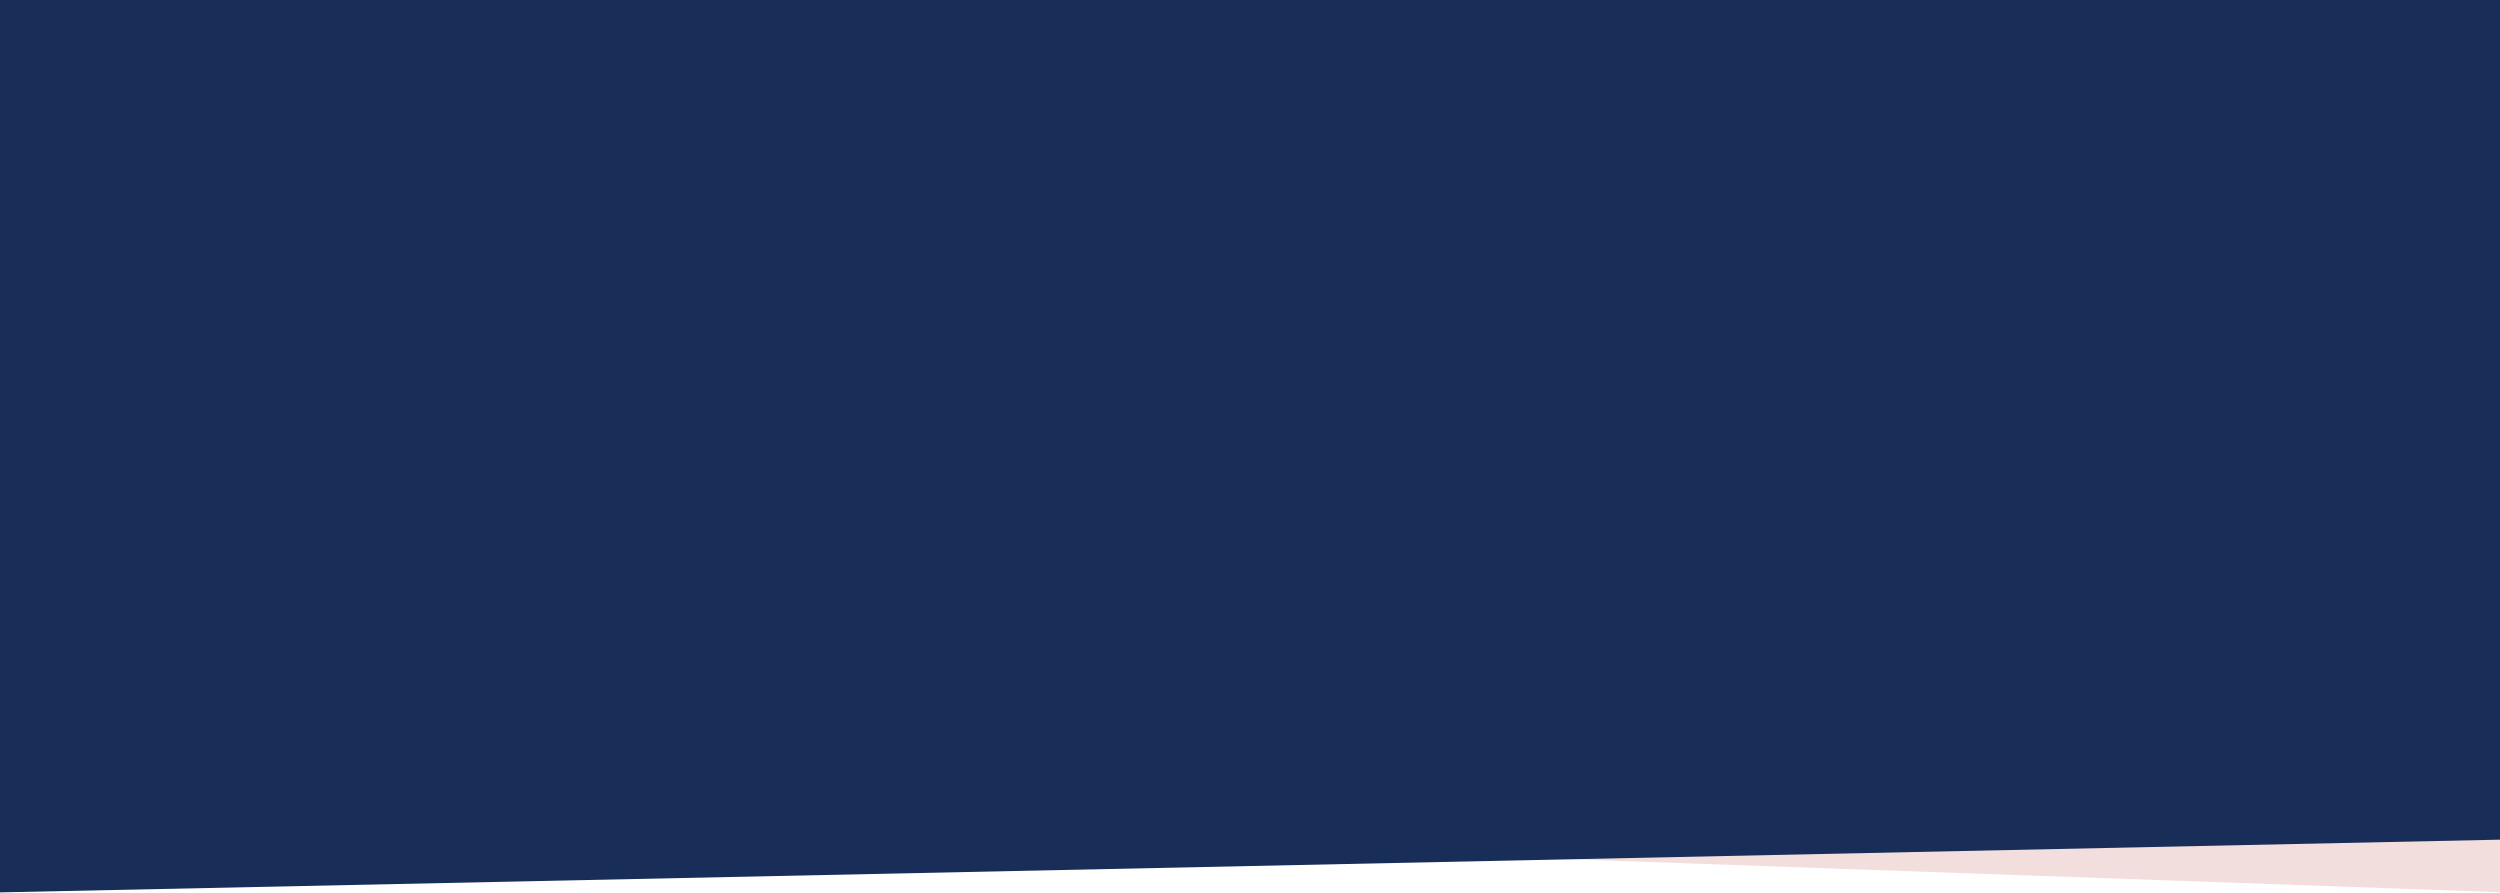 <?xml version="1.0" encoding="utf-8"?>
<!-- Generator: Adobe Illustrator 22.0.1, SVG Export Plug-In . SVG Version: 6.00 Build 0)  -->
<!DOCTYPE svg PUBLIC "-//W3C//DTD SVG 1.1//EN" "http://www.w3.org/Graphics/SVG/1.1/DTD/svg11.dtd">
<svg version="1.1" id="Ebene_1" xmlns="http://www.w3.org/2000/svg" xmlns:xlink="http://www.w3.org/1999/xlink" x="0px" y="0px"
	 width="1400px" height="500px" viewBox="0 0 1400 500" style="enable-background:new 0 0 1400 500;" xml:space="preserve">
<style type="text/css">
	.st0{fill:#F2DEDC;}
	.st1{fill:#182D57;}
</style>
<polygon class="st0" points="1410,500 -3,449.8 -3,455.8 1410,455.8 "/>
<polygon class="st1" points="1410,470 -3,499.8 -3,-34 1410,-34 "/>
</svg>
